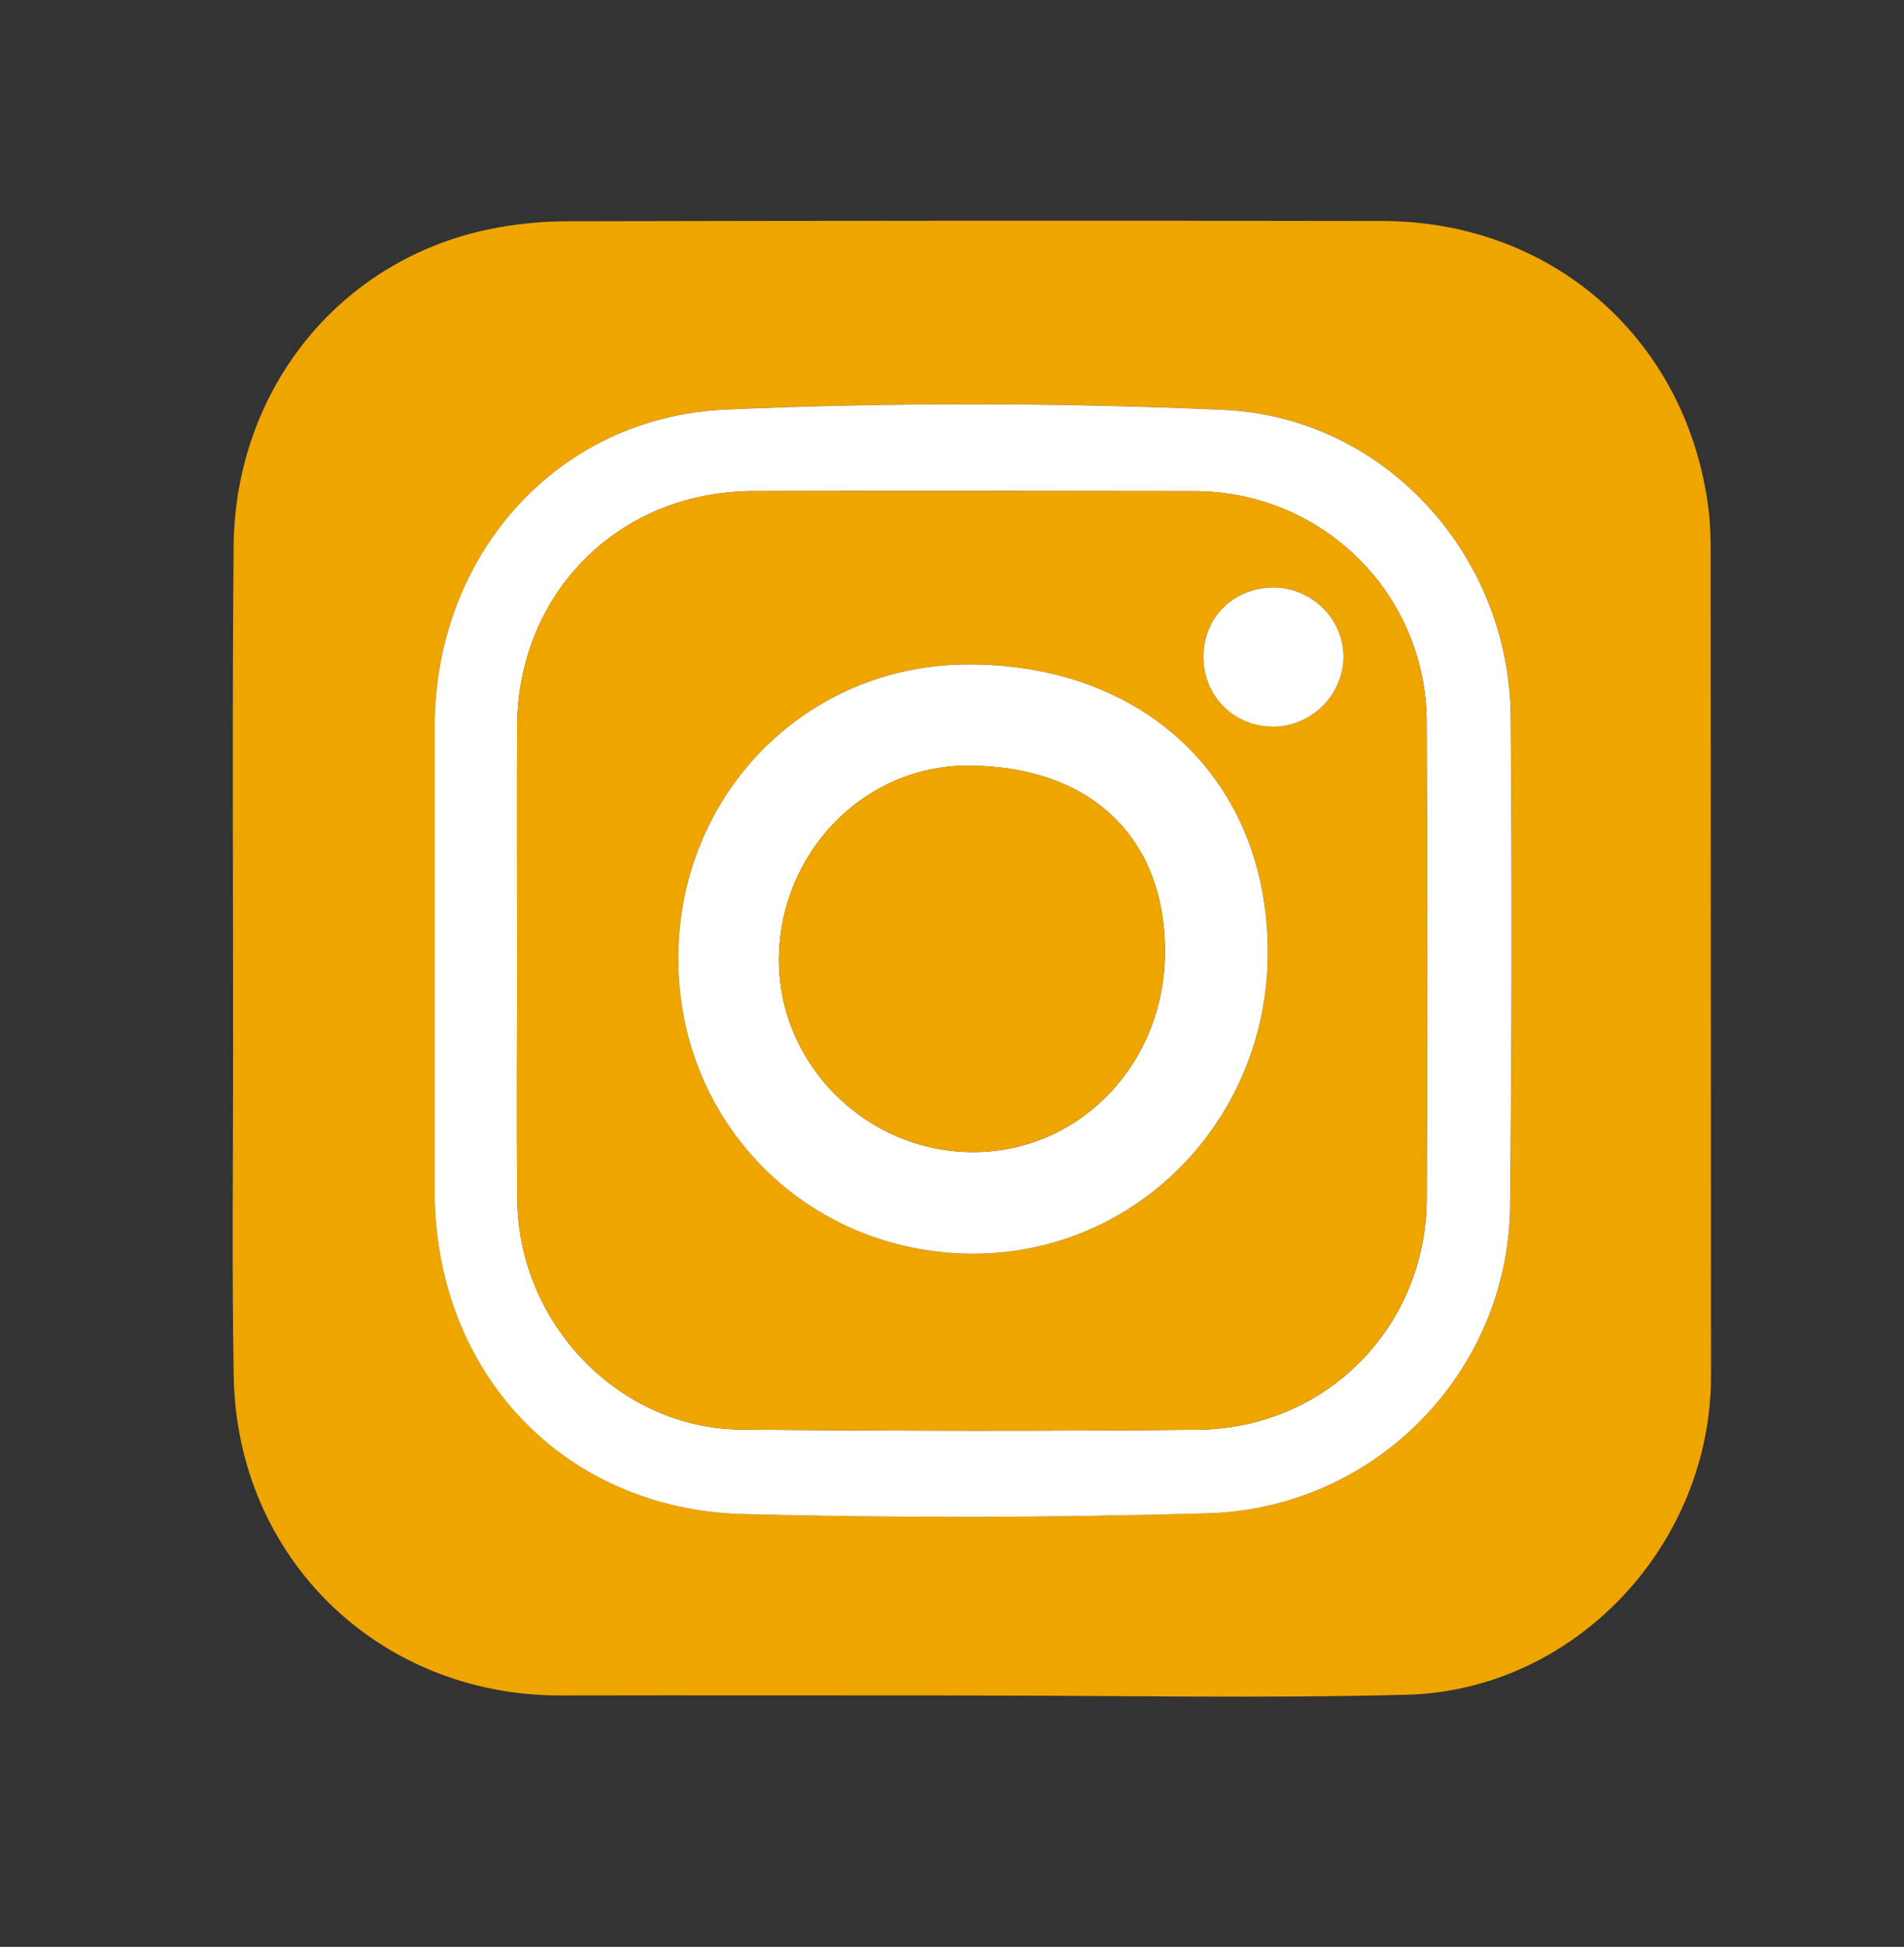<svg xmlns="http://www.w3.org/2000/svg" id="Calque_1" data-name="Calque 1" viewBox="0 0 349.91 357.72"><rect x="0" y="0" width="349.91" height="357.72" fill="#333333" stroke="none"/><defs><style>      .cls-1 {        fill: #fff;      }      .cls-2 {        fill: #efa500;      }    </style></defs><path class="cls-2" d="M178.53,311.53c-25.16,0-50.32-.05-75.48,0-33.37.08-59.52-25.22-60.1-58.65-.35-19.99-.11-39.99-.11-59.98,0-30.83-.18-61.65.09-92.48.25-28.85,19.44-52.57,46.85-58.27,4.69-.98,9.57-1.48,14.36-1.49,49.99-.11,99.98-.14,149.97-.05,31.45.06,56.11,22.05,59.91,53.21.34,2.8.35,5.65.35,8.48.04,50.16.05,100.31.07,150.47.02,31.07-24.97,57.82-55.93,58.63-26.64.7-53.31.14-79.97.14ZM79.9,176.31c0,14.16,0,28.31,0,42.47-.01,33.21,23.5,58.51,56.63,59.4,28.46.76,56.97.67,85.42-.14,30.88-.88,55.26-26.02,55.58-56.43.32-29.98.35-59.96.11-89.94-.24-29.63-23.14-55.06-52.78-56.37-30.41-1.34-60.97-1.38-91.39-.06-31.12,1.35-53.49,26.79-53.56,58.09-.03,14.32,0,28.65,0,42.97Z"></path><path class="cls-1" d="M79.9,176.31c0-14.32-.02-28.65,0-42.97.07-31.3,22.44-56.75,53.56-58.09,30.41-1.32,60.98-1.28,91.39.06,29.64,1.31,52.54,26.73,52.78,56.37.24,29.98.21,59.96-.11,89.94-.32,30.41-24.7,55.55-55.58,56.43-28.46.81-56.97.9-85.42.14-33.13-.89-56.64-26.19-56.63-59.4,0-14.16,0-28.31,0-42.47ZM95.03,176.04h.02c0,14.83-.13,29.66.03,44.49.24,22.76,18.77,41.93,41.06,42.14,27.99.26,55.99.31,83.97.03,23.67-.23,42.02-18.97,42.09-42.52.09-29.16.08-58.32-.01-87.48-.08-23.59-19.1-42.42-42.75-42.46-26.99-.04-53.99-.07-80.98-.01-24.68.05-43.33,18.68-43.42,43.32-.05,14.16,0,28.33,0,42.49Z"></path><path class="cls-2" d="M95.03,176.04c0-14.16-.04-28.33,0-42.49.09-24.64,18.74-43.27,43.42-43.32,26.99-.05,53.99-.03,80.98.01,23.66.03,42.68,18.86,42.75,42.46.09,29.16.1,58.32.01,87.48-.07,23.55-18.43,42.28-42.09,42.52-27.99.28-55.98.22-83.97-.03-22.28-.2-40.81-19.38-41.06-42.14-.16-14.83-.03-29.66-.03-44.49h-.02ZM177.9,122.09c-29.78.06-53.2,23.81-53.24,53.99-.04,30.37,23.81,54.26,54.19,54.27,29.99.01,54.07-24.55,54.13-55.22.07-31.5-22.36-53.1-55.08-53.04ZM234.05,133.51c7.12-.06,13-6.08,12.84-13.15-.15-6.86-6.08-12.51-13.03-12.41-7.41.11-12.87,5.74-12.69,13.1.18,7.07,5.8,12.51,12.88,12.45Z"></path><path class="cls-1" d="M177.9,122.09c32.72-.06,55.15,21.54,55.08,53.04-.07,30.67-24.15,55.23-54.13,55.22-30.38-.01-54.23-23.9-54.19-54.27.04-30.18,23.46-53.93,53.24-53.99ZM214.1,174.72c-.05-21.08-13.98-34.1-36.41-34.04-18.9.05-34.4,15.96-34.54,35.46-.14,19.41,16.05,35.55,35.67,35.55,19.72,0,35.32-16.36,35.28-36.96Z"></path><path class="cls-1" d="M234.05,133.51c-7.08.06-12.7-5.38-12.88-12.45-.18-7.36,5.28-12.99,12.69-13.1,6.95-.1,12.88,5.54,13.03,12.41.16,7.07-5.72,13.09-12.84,13.15Z"></path><path class="cls-2" d="M214.1,174.72c.05,20.6-15.56,36.96-35.28,36.96-19.62,0-35.82-16.13-35.67-35.55.14-19.49,15.64-35.41,34.54-35.46,22.43-.06,36.36,12.96,36.41,34.04Z"></path></svg>